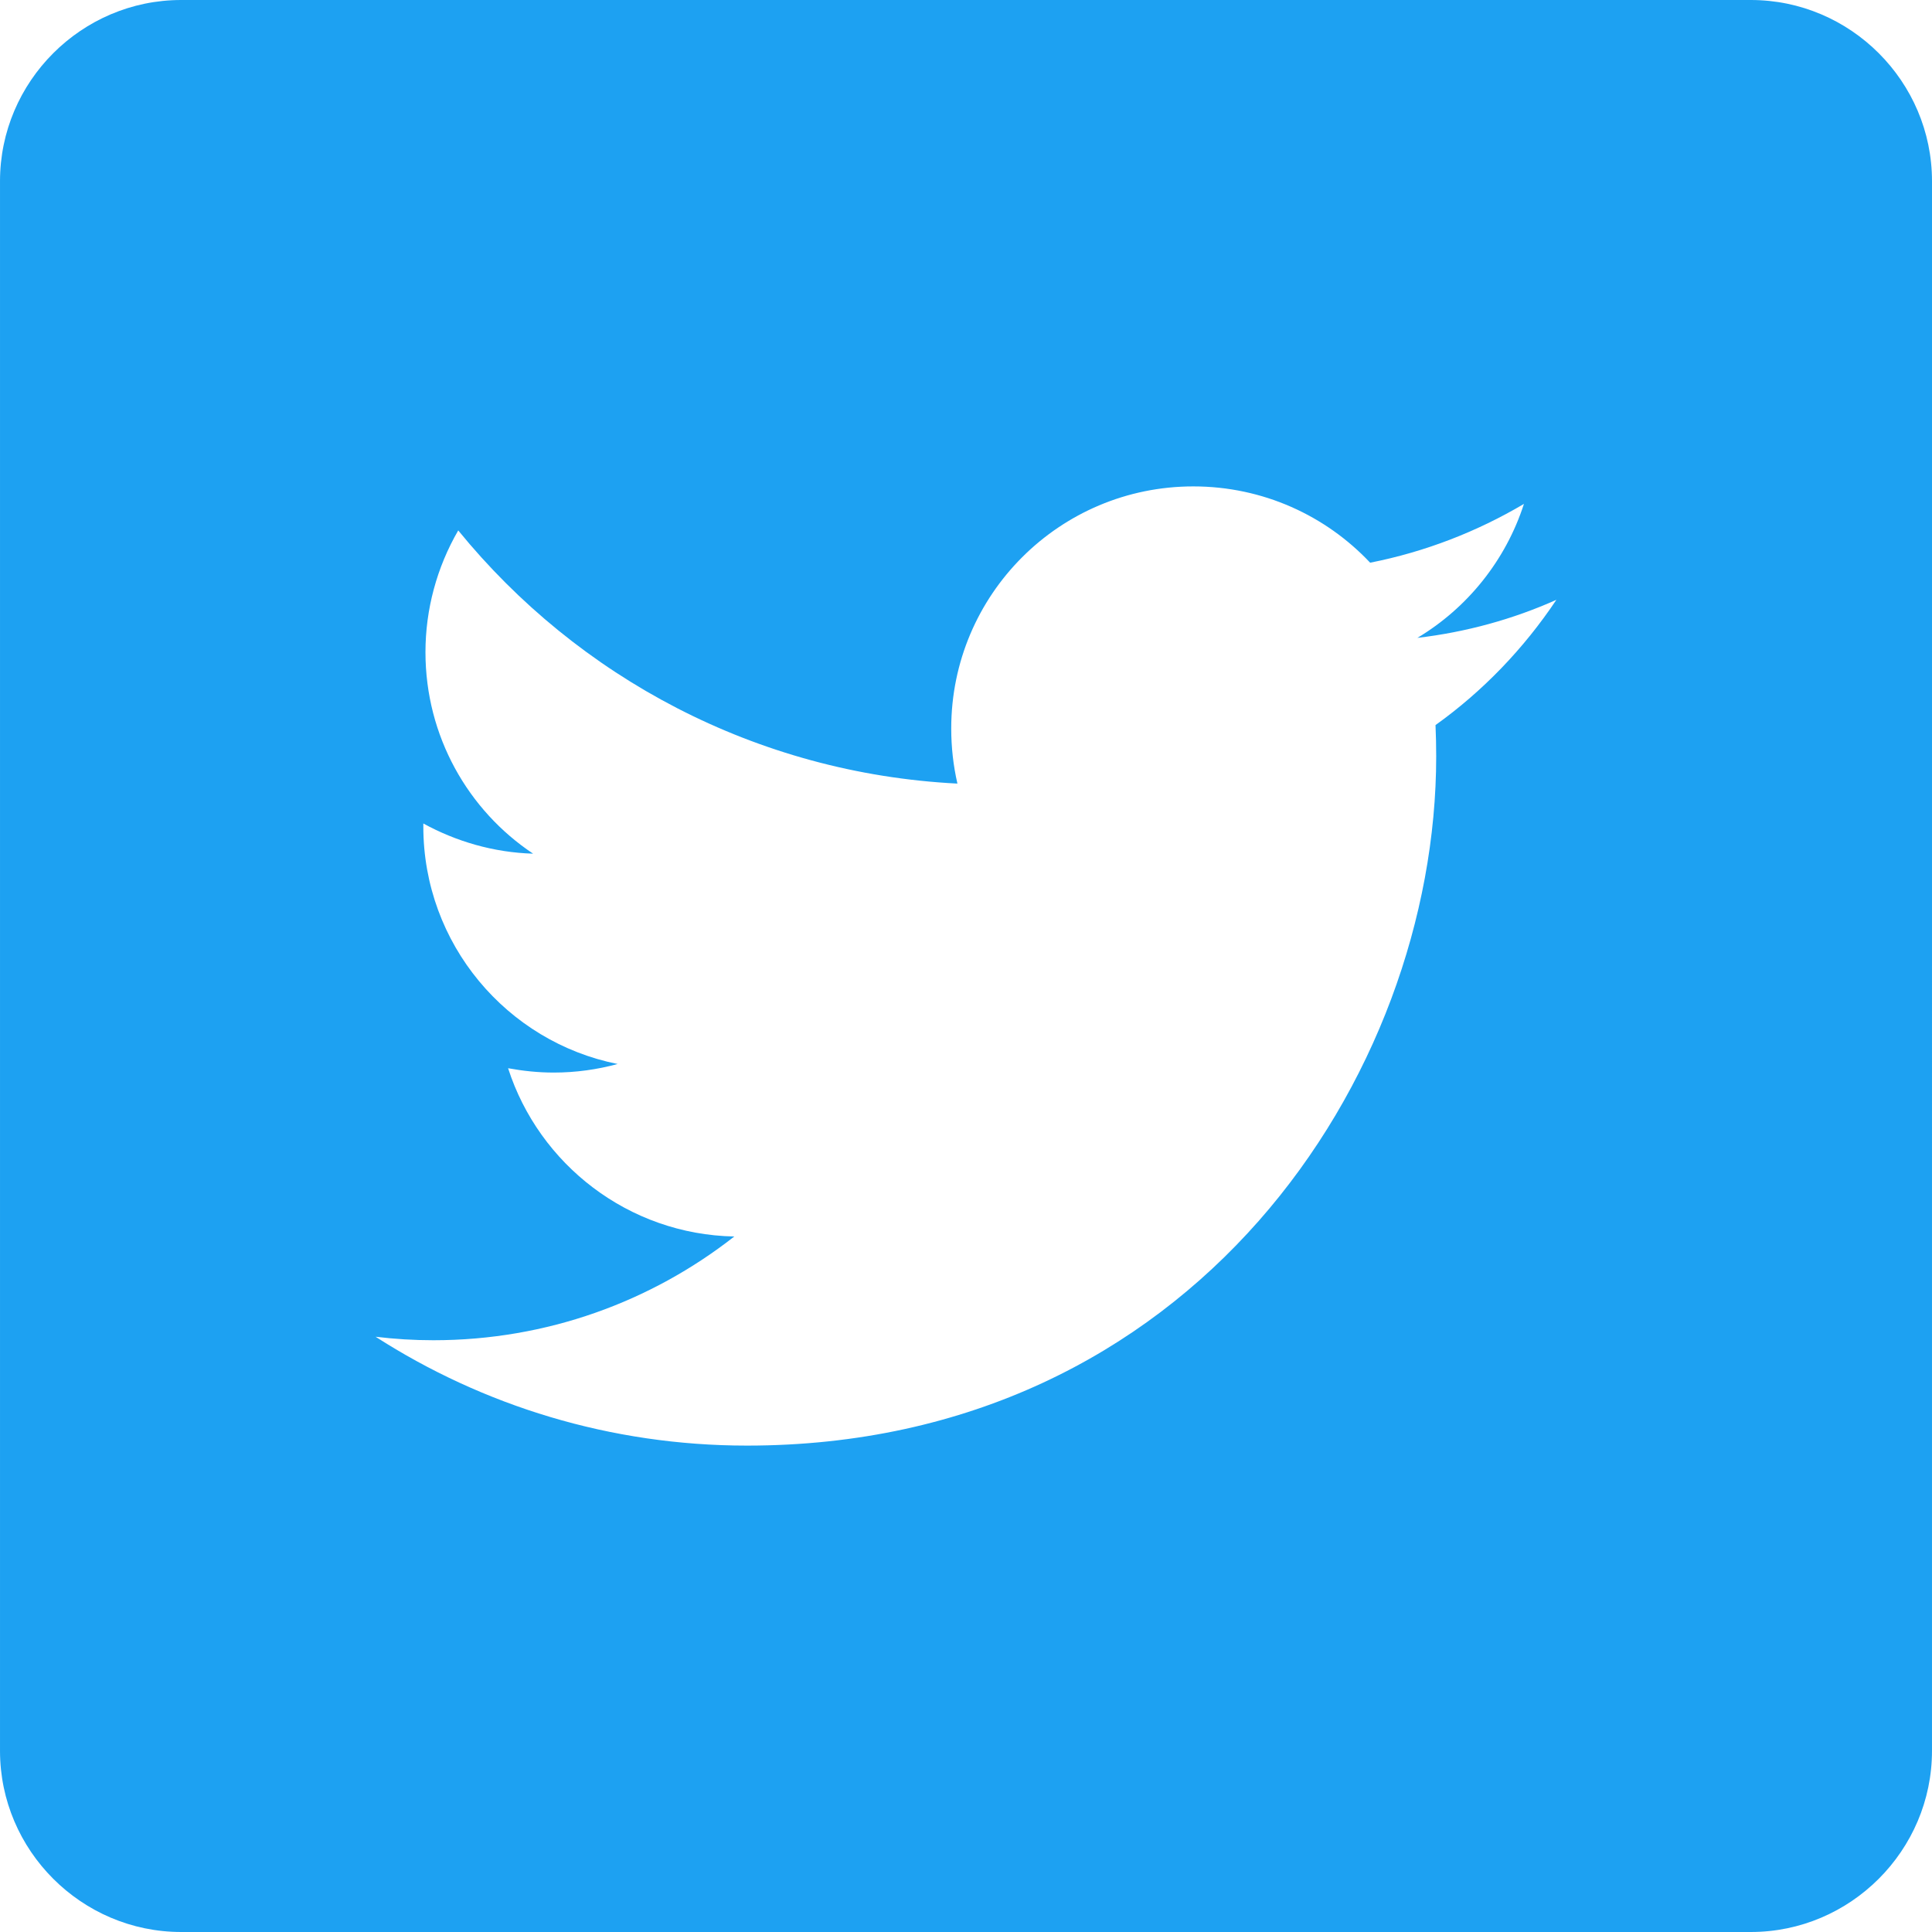 <svg xmlns="http://www.w3.org/2000/svg" width="28" height="28" shape-rendering="geometricPrecision" text-rendering="geometricPrecision" image-rendering="optimizeQuality" fill-rule="evenodd" clip-rule="evenodd" viewBox="0 0 333333 333333" id="twitter">
  <path d="M302077 0H31255C14069 0 1 14068 1 31256v270822c0 17186 14068 31254 31254 31254h270822c17186 0 31254-14068 31254-31254l2-270824C333333 14068 319265 0 302079 0h-2zm-33549 103487c-7489 3350-15558 5575-23983 6568 8632-5170 15233-13361 18384-23115-8068 4772-17034 8271-26535 10143-7640-8117-18490-13163-30510-13163-23080 0-41766 18697-41766 41763 0 3256 361 6440 1068 9512-34728-1760-65516-18386-86126-43680-3697 6378-5654 13630-5654 21004v5c0 14483 7354 27292 18573 34762-6847-204-13287-2113-18941-5207v522c0 20254 14396 37154 33525 40974-3505 952-7204 1477-11015 1477-2700 0-5301-278-7887-748 5343 16587 20765 28679 39029 29032-14320 11219-32306 17899-51914 17899-3384 0-6681-207-9974-602 18535 11893 40492 18780 64080 18780 76848 0 118908-63685 118908-118903 0-1835-41-3613-117-5410 8162-5839 15238-13207 20840-21595l19-19-4 2z" fill="#1da1f2"></path>
</svg>
